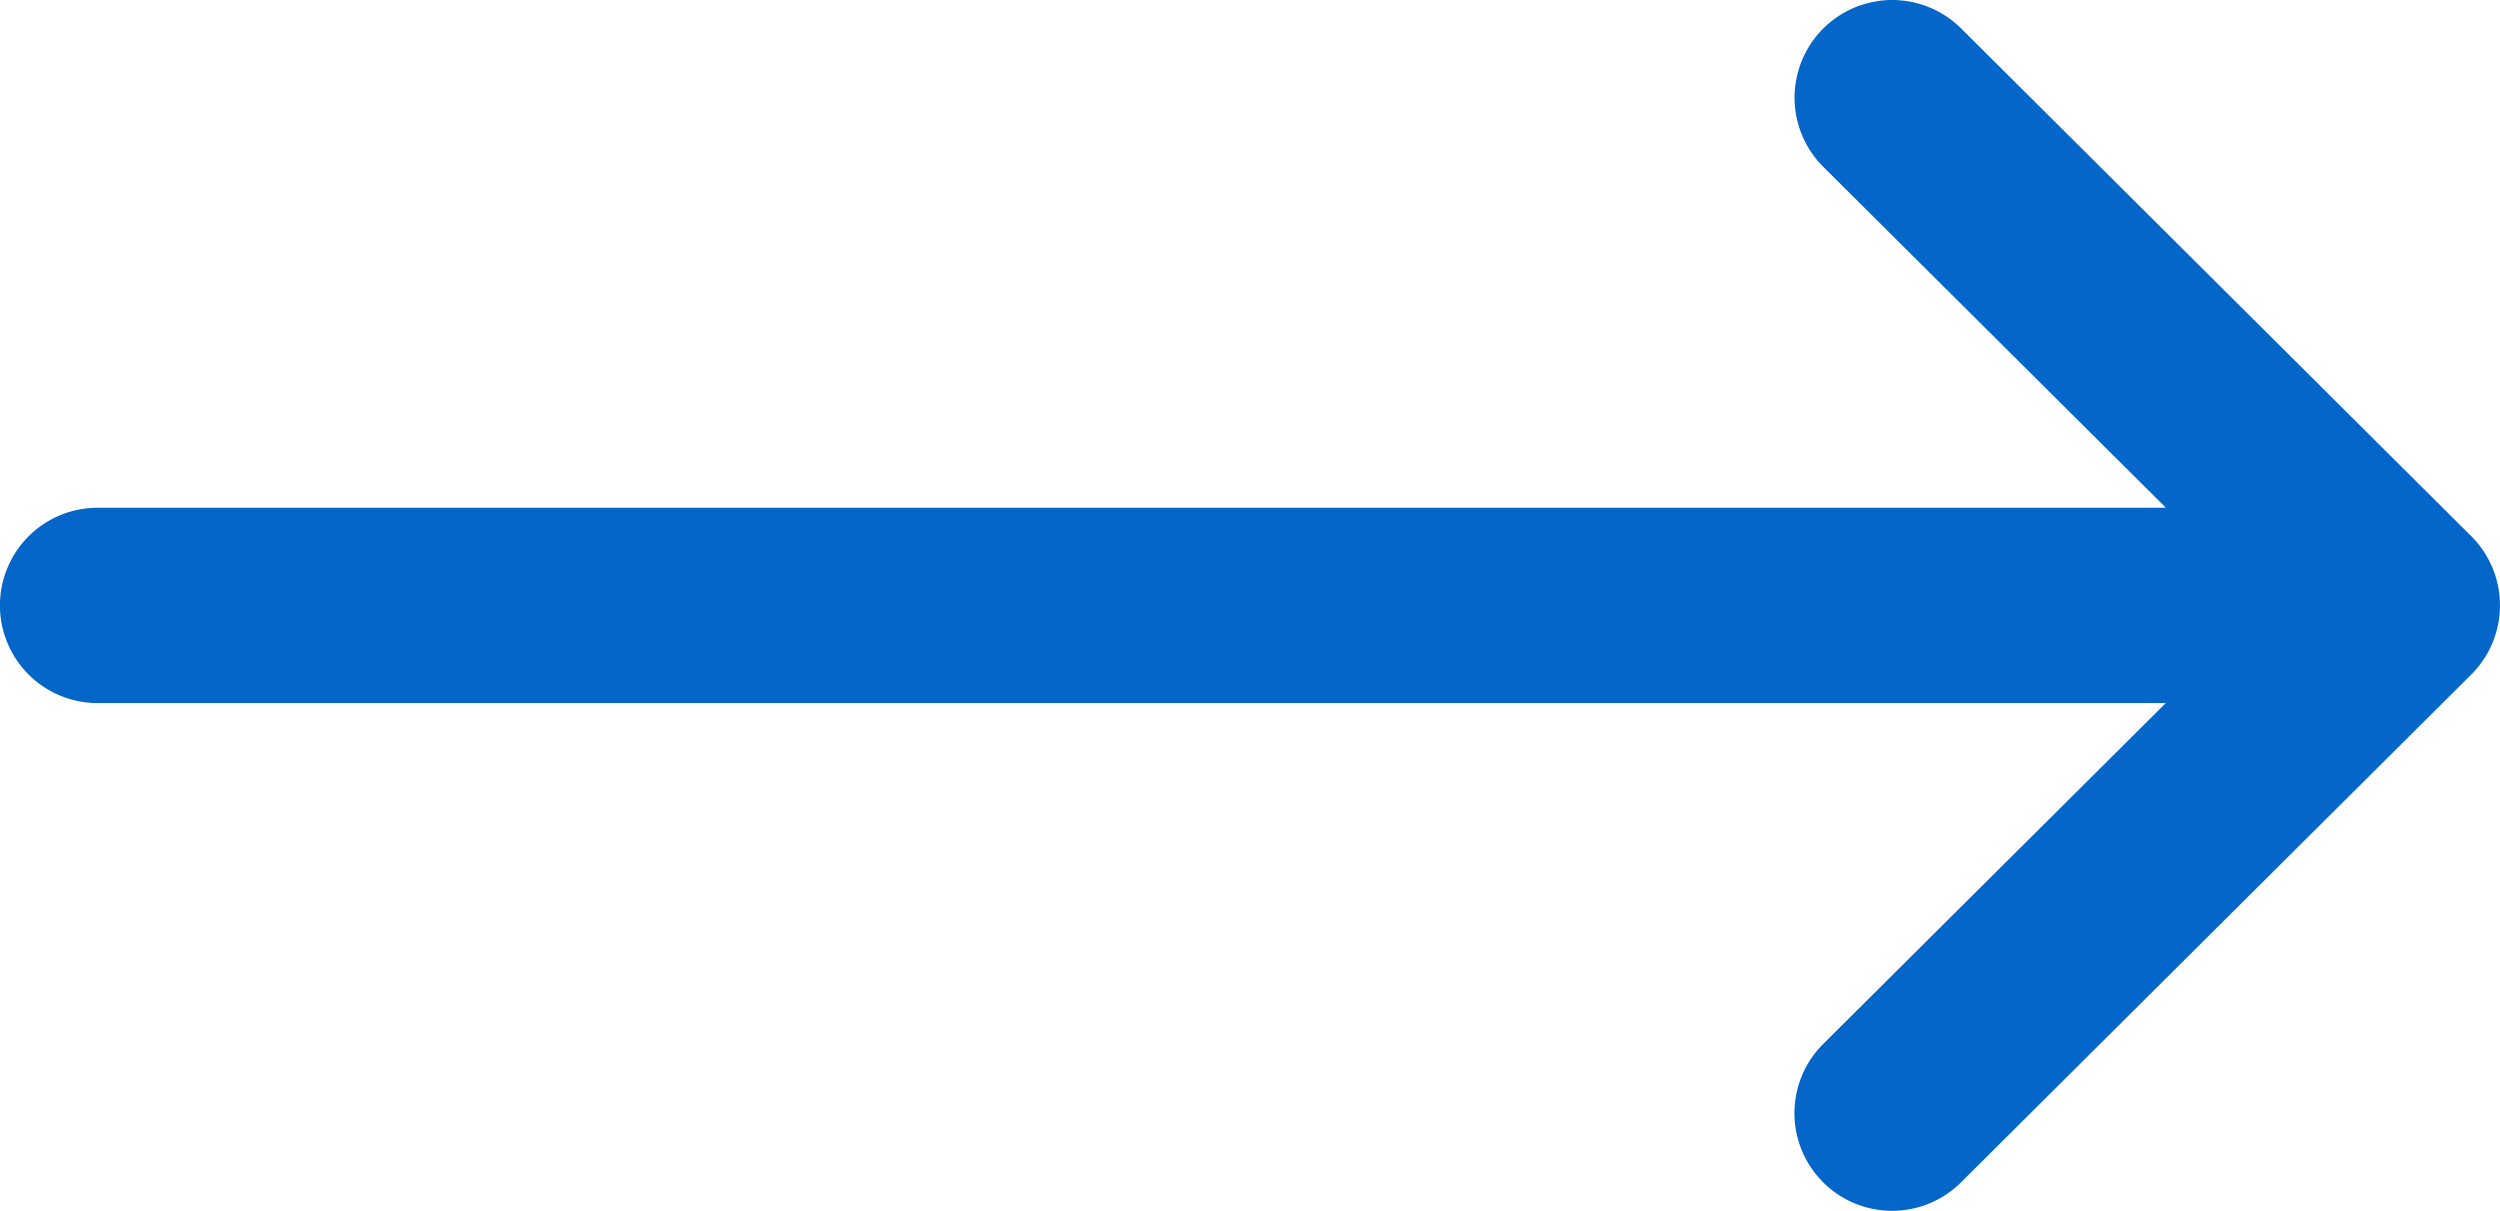 <svg xmlns="http://www.w3.org/2000/svg" width="20.645" height="10" viewBox="0 0 20.645 10"><g transform="translate(0 -132)"><g transform="translate(0 132)"><path d="M20.409,136.429h0l-4.214-4.194a.806.806,0,0,0-1.138,1.143l2.829,2.815H.806a.806.806,0,0,0,0,1.613H17.885l-2.829,2.815a.806.806,0,0,0,1.138,1.143l4.214-4.194h0A.807.807,0,0,0,20.409,136.429Z" transform="translate(0 -132)" fill="#0466c8"/></g></g></svg>